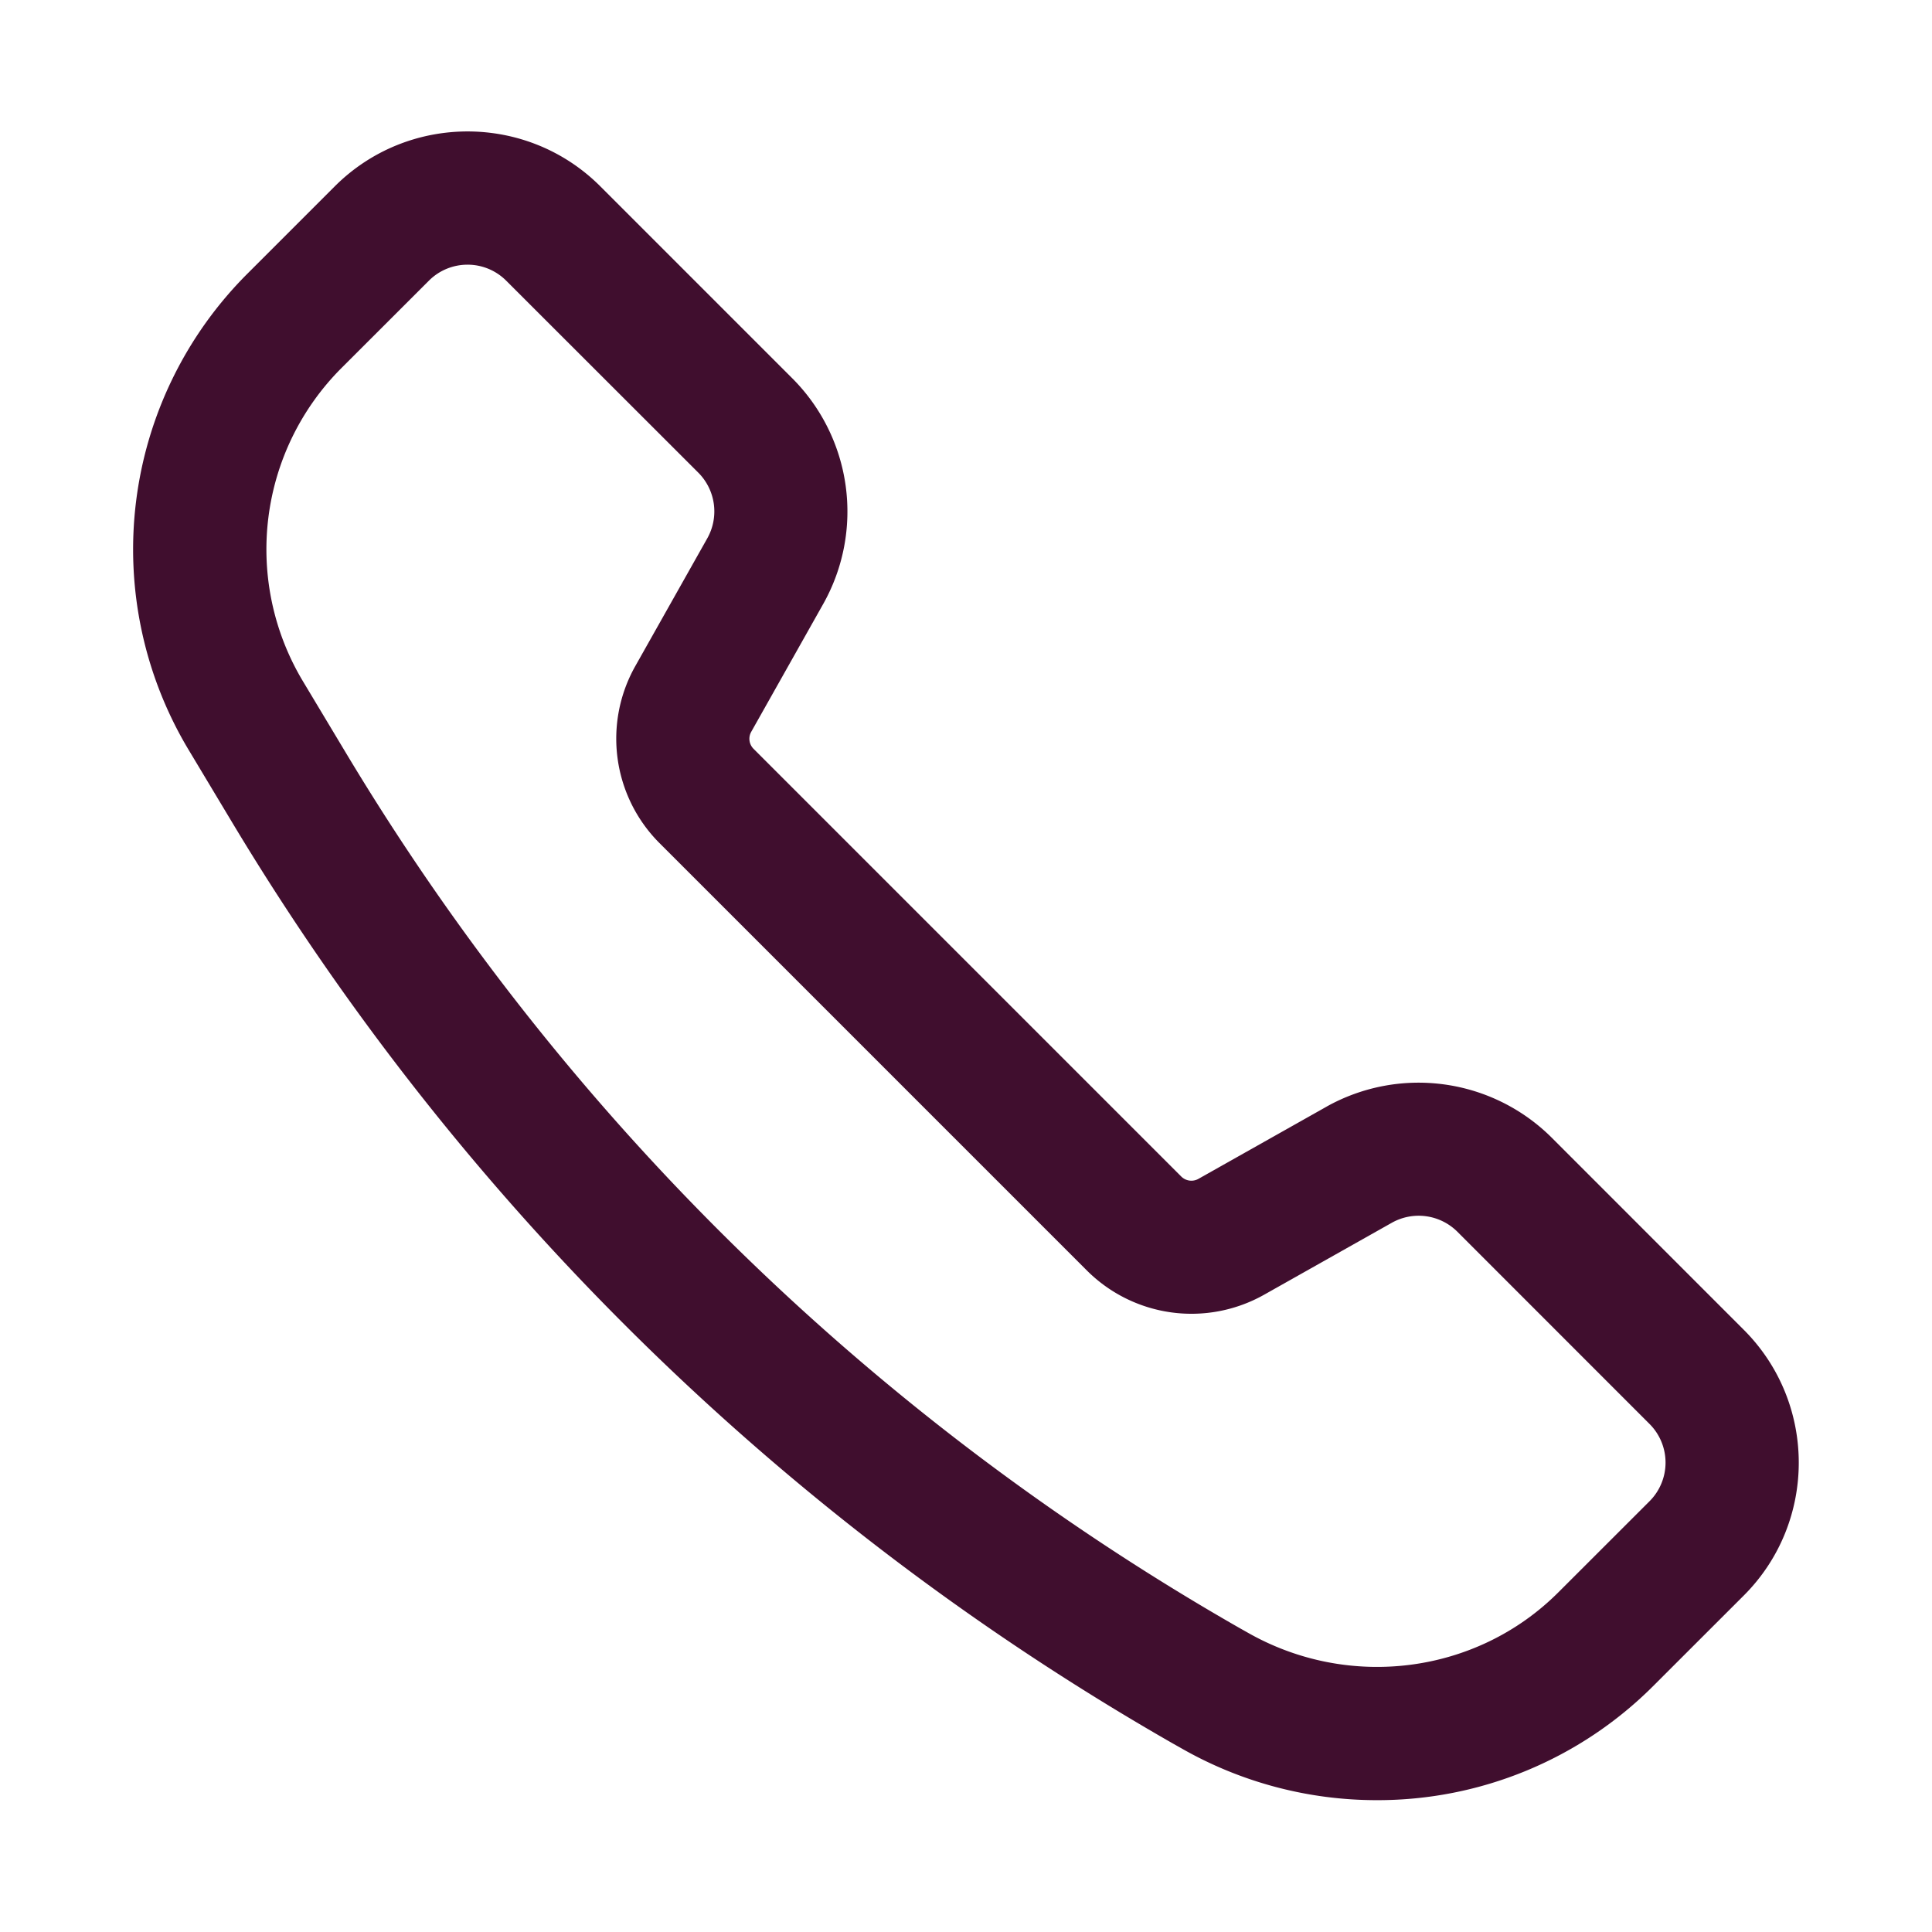 <svg id="SvgjsSvg1071" width="288" height="288" xmlns="http://www.w3.org/2000/svg" version="1.1" xmlns:xlink="http://www.w3.org/1999/xlink" xmlns:svgjs="http://svgjs.com/svgjs"><defs id="SvgjsDefs1072"></defs><g id="SvgjsG1073"><svg xmlns="http://www.w3.org/2000/svg" id="Layer_1" x="0" y="0" version="1.1" viewBox="0 0 29 29" xml:space="preserve" width="288" height="288"><path d="M20.666 27.021a5.907 5.907 0 0 1-2.934-.779l-.126-.071A39.137 39.137 0 0 1 3.491 12.355l-.657-1.095a5.849 5.849 0 0 1 .881-7.153l1.309-1.309c1.1-1.1 2.889-1.1 3.988 0l2.884 2.884a2.83 2.83 0 0 1 .464 3.378l-1.084 1.925a.213.213 0 0 0 .035.255l6.421 6.421a.216.216 0 0 0 .257.034l1.922-1.083.001-.001a2.832 2.832 0 0 1 3.378.464l2.885 2.886c1.1 1.1 1.1 2.889 0 3.988l-1.367 1.366a5.848 5.848 0 0 1-4.142 1.706zM7.018 3.973c-.21 0-.42.08-.58.24L5.129 5.521a3.85 3.85 0 0 0-.58 4.708l.657 1.095a37.13 37.13 0 0 0 13.389 13.107l.126.071c1.526.873 3.446.626 4.672-.602l1.367-1.366a.82.82 0 0 0 0-1.16l-2.885-2.886a.823.823 0 0 0-.983-.134l-1.922 1.083a2.222 2.222 0 0 1-2.652-.363l-6.421-6.421a2.218 2.218 0 0 1-.363-2.651l1.084-1.924a.824.824 0 0 0-.135-.982L7.598 4.213a.818.818 0 0 0-.58-.24z" fill="#400e2e" class="color000 svgShape"></path></svg></g></svg>